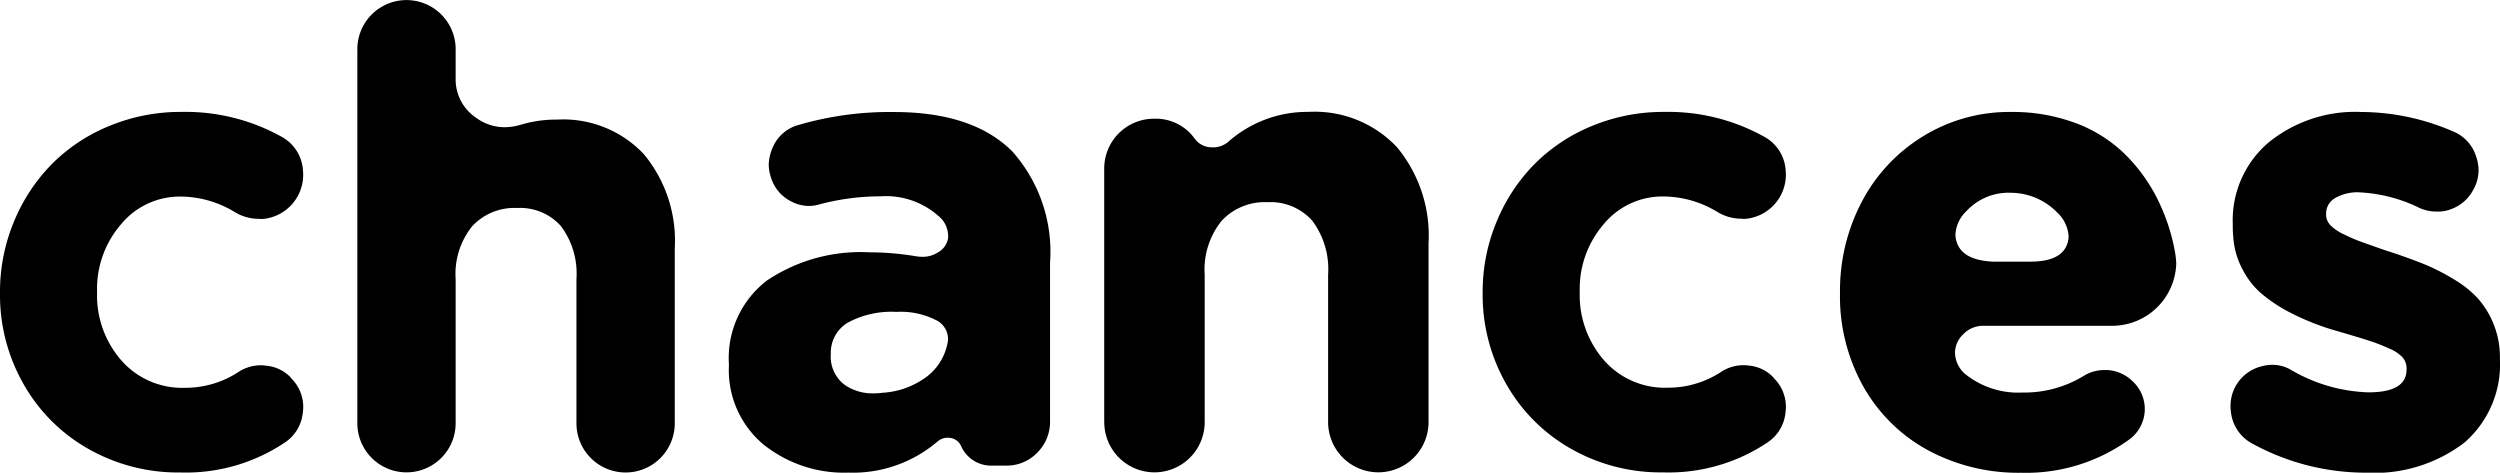 <svg xmlns="http://www.w3.org/2000/svg" width="120.257" height="22.737" viewBox="0 0 120.257 22.737"><g transform="translate(-7854.985 -2678.285)"><g transform="translate(7854.985 2678.285)"><path d="M7854.985,2694.055v-.062a8.762,8.762,0,0,1,.656-3.364,8.619,8.619,0,0,1,1.8-2.768,8.333,8.333,0,0,1,2.776-1.861,8.96,8.96,0,0,1,3.508-.687,9.5,9.5,0,0,1,4.852,1.222,1.971,1.971,0,0,1,.976,1.525,2.906,2.906,0,0,1,.016.306,2.134,2.134,0,0,1-1.876,2.09,1.15,1.15,0,0,1-.259,0,2.215,2.215,0,0,1-1.175-.336,5.042,5.042,0,0,0-2.563-.734,3.657,3.657,0,0,0-2.89,1.335,4.746,4.746,0,0,0-1.152,3.211v.061a4.758,4.758,0,0,0,1.167,3.272,3.888,3.888,0,0,0,3.059,1.319,4.653,4.653,0,0,0,2.532-.732,1.975,1.975,0,0,1,1.129-.351,1.181,1.181,0,0,1,.2.016,1.855,1.855,0,0,1,1.221.564l.03.046a1.927,1.927,0,0,1,.58,1.388,1.74,1.74,0,0,1-.016.213,1.952,1.952,0,0,1-.854,1.479,8.546,8.546,0,0,1-5.049,1.45,8.717,8.717,0,0,1-4.446-1.151,8.232,8.232,0,0,1-3.1-3.12A8.638,8.638,0,0,1,7854.985,2694.055Z" transform="translate(-7854.985 -2679.93)"/><path d="M7877.424,2698.646v-17.993a2.364,2.364,0,1,1,4.729,0v1.392a2.217,2.217,0,0,0,.977,1.9,2.306,2.306,0,0,0,1.373.459,2.736,2.736,0,0,0,.777-.117,5.928,5.928,0,0,1,1.755-.249,5.325,5.325,0,0,1,4.164,1.655,6.518,6.518,0,0,1,1.494,4.538v8.42a2.364,2.364,0,1,1-4.729-.005V2691.7a3.8,3.8,0,0,0-.747-2.538,2.622,2.622,0,0,0-2.105-.872,2.768,2.768,0,0,0-2.165.88,3.65,3.65,0,0,0-.794,2.53v6.942a2.364,2.364,0,1,1-4.729,0Z" transform="translate(-7860.235 -2678.285)"/><path d="M7900.758,2697.509v-.062a4.694,4.694,0,0,1,1.829-4.024,8.092,8.092,0,0,1,4.929-1.356,13.81,13.81,0,0,1,2.21.185,1.909,1.909,0,0,0,.34.03,1.3,1.3,0,0,0,.726-.2.947.947,0,0,0,.51-.717,1.271,1.271,0,0,0-.309-.9,3.809,3.809,0,0,0-2.968-1.09,11.363,11.363,0,0,0-2.886.379,1.815,1.815,0,0,1-.521.083,1.866,1.866,0,0,1-.919-.247,1.9,1.9,0,0,1-.919-1.125,2,2,0,0,1-.107-.632,2.231,2.231,0,0,1,.231-.895,1.871,1.871,0,0,1,1.169-.987,15.607,15.607,0,0,1,4.632-.632q3.789,0,5.684,1.894a7.261,7.261,0,0,1,1.816,5.355v7.619a2.075,2.075,0,0,1-.615,1.516,2.032,2.032,0,0,1-1.506.624h-.661a1.579,1.579,0,0,1-1.506-.961.666.666,0,0,0-.516-.371.758.758,0,0,0-.625.186,6.258,6.258,0,0,1-4.267,1.483,6.2,6.2,0,0,1-4.112-1.372A4.661,4.661,0,0,1,7900.758,2697.509Zm4.9-.539a1.7,1.7,0,0,0,.68,1.481,2.354,2.354,0,0,0,1.406.4,2.858,2.858,0,0,0,.4-.028,3.925,3.925,0,0,0,2.133-.776,2.66,2.66,0,0,0,.99-1.574,1.11,1.11,0,0,0,.03-.256,1.01,1.01,0,0,0-.6-.9,3.738,3.738,0,0,0-1.886-.384,4.426,4.426,0,0,0-2.327.512A1.678,1.678,0,0,0,7905.661,2696.97Z" transform="translate(-7865.695 -2679.93)"/><path d="M7924.326,2700.242v-12.186a2.393,2.393,0,0,1,2.415-2.416,2.293,2.293,0,0,1,1.948.974,1.006,1.006,0,0,0,.779.4,1.121,1.121,0,0,0,.857-.293,5.748,5.748,0,0,1,3.819-1.41A5.44,5.44,0,0,1,7938.4,2687a6.662,6.662,0,0,1,1.527,4.636v8.6a2.415,2.415,0,1,1-4.831-.005v-7.092a3.883,3.883,0,0,0-.763-2.593,2.682,2.682,0,0,0-2.151-.891,2.828,2.828,0,0,0-2.212.9,3.731,3.731,0,0,0-.811,2.585v7.092a2.415,2.415,0,1,1-4.831.005Z" transform="translate(-7871.21 -2679.929)"/><path d="M7970.53,2694.054v-.063a9.183,9.183,0,0,1,1.04-4.338,8.079,8.079,0,0,1,2.939-3.157,7.906,7.906,0,0,1,4.26-1.18,8.628,8.628,0,0,1,3.043.515,6.771,6.771,0,0,1,2.336,1.43,8.115,8.115,0,0,1,1.58,2.1,9.451,9.451,0,0,1,.9,2.6,4.6,4.6,0,0,1,.077.641,3.087,3.087,0,0,1-3.06,3h-6.209a1.323,1.323,0,0,0-1,.43,1.235,1.235,0,0,0-.375.859,1.4,1.4,0,0,0,.454,1,4.059,4.059,0,0,0,2.783.921,5.48,5.48,0,0,0,2.955-.8,1.861,1.861,0,0,1,1-.281h.171a1.919,1.919,0,0,1,1.11.472l.031.031a1.814,1.814,0,0,1-.093,2.817,8.472,8.472,0,0,1-5.237,1.62,9.165,9.165,0,0,1-4.463-1.079,7.869,7.869,0,0,1-3.111-3.056A8.837,8.837,0,0,1,7970.53,2694.054Zm5.615-2.476q.281.868,1.742.938h1.789q1.509,0,1.789-.867a1.125,1.125,0,0,0,.062-.355,1.705,1.705,0,0,0-.545-1.138,3.138,3.138,0,0,0-2.239-.953,2.755,2.755,0,0,0-2.131.882,1.677,1.677,0,0,0-.529,1.123A1.161,1.161,0,0,0,7976.145,2691.578Z" transform="translate(-7882.021 -2679.93)"/><path d="M7995.114,2699.988a2.454,2.454,0,0,1-.061-.539,1.962,1.962,0,0,1,1.478-1.894,2.006,2.006,0,0,1,.539-.076,1.756,1.756,0,0,1,.877.234,7.821,7.821,0,0,0,3.741,1.09q1.832,0,1.833-1.095v-.062a.79.79,0,0,0-.185-.516,1.75,1.75,0,0,0-.624-.424q-.439-.2-.8-.323t-1.085-.339c-.133-.042-.343-.1-.631-.186a11.844,11.844,0,0,1-2.217-.863,7.262,7.262,0,0,1-1.47-.97,3.856,3.856,0,0,1-.847-1.079,3.93,3.93,0,0,1-.408-1.094,5.918,5.918,0,0,1-.093-1.094v-.062a4.906,4.906,0,0,1,1.709-3.9,6.6,6.6,0,0,1,4.48-1.479,11.174,11.174,0,0,1,4.418.939,1.9,1.9,0,0,1,1.093,1.185,2.041,2.041,0,0,1,.124.678,1.918,1.918,0,0,1-.262.955,1.958,1.958,0,0,1-1.124.94,1.755,1.755,0,0,1-.646.092,1.954,1.954,0,0,1-.8-.169,7.358,7.358,0,0,0-2.9-.755,2.137,2.137,0,0,0-1.169.277.845.845,0,0,0-.432.74v.062a.73.73,0,0,0,.192.486,2.133,2.133,0,0,0,.663.455,7.92,7.92,0,0,0,.816.354l1.085.385.523.169q.862.293,1.486.547a10.1,10.1,0,0,1,1.354.693,5.142,5.142,0,0,1,1.178.931,4.259,4.259,0,0,1,.755,1.231,4.2,4.2,0,0,1,.308,1.631v.061a4.979,4.979,0,0,1-1.709,4.017,7.119,7.119,0,0,1-4.742,1.446,11.354,11.354,0,0,1-5.435-1.386A1.951,1.951,0,0,1,7995.114,2699.988Z" transform="translate(-7887.759 -2679.93)"/><path d="M7948.091,2694.054v-.062a8.735,8.735,0,0,1,.657-3.364,8.591,8.591,0,0,1,1.8-2.768,8.336,8.336,0,0,1,2.776-1.861,8.959,8.959,0,0,1,3.509-.687,9.5,9.5,0,0,1,4.851,1.222,1.973,1.973,0,0,1,.977,1.525c.01.1.015.2.015.3a2.133,2.133,0,0,1-1.876,2.09,1.1,1.1,0,0,1-.26,0,2.212,2.212,0,0,1-1.174-.335,5.039,5.039,0,0,0-2.563-.734,3.661,3.661,0,0,0-2.891,1.335,4.75,4.75,0,0,0-1.151,3.211v.061a4.764,4.764,0,0,0,1.167,3.272,3.889,3.889,0,0,0,3.059,1.319,4.651,4.651,0,0,0,2.532-.732,1.977,1.977,0,0,1,1.129-.351,1.258,1.258,0,0,1,.2.015,1.857,1.857,0,0,1,1.22.565l.031.046a1.93,1.93,0,0,1,.579,1.388,1.828,1.828,0,0,1-.015.214,1.953,1.953,0,0,1-.854,1.479,8.55,8.55,0,0,1-5.05,1.45,8.72,8.72,0,0,1-4.446-1.151,8.246,8.246,0,0,1-3.1-3.12A8.643,8.643,0,0,1,7948.091,2694.054Z" transform="translate(-7876.771 -2679.929)"/></g></g></svg>